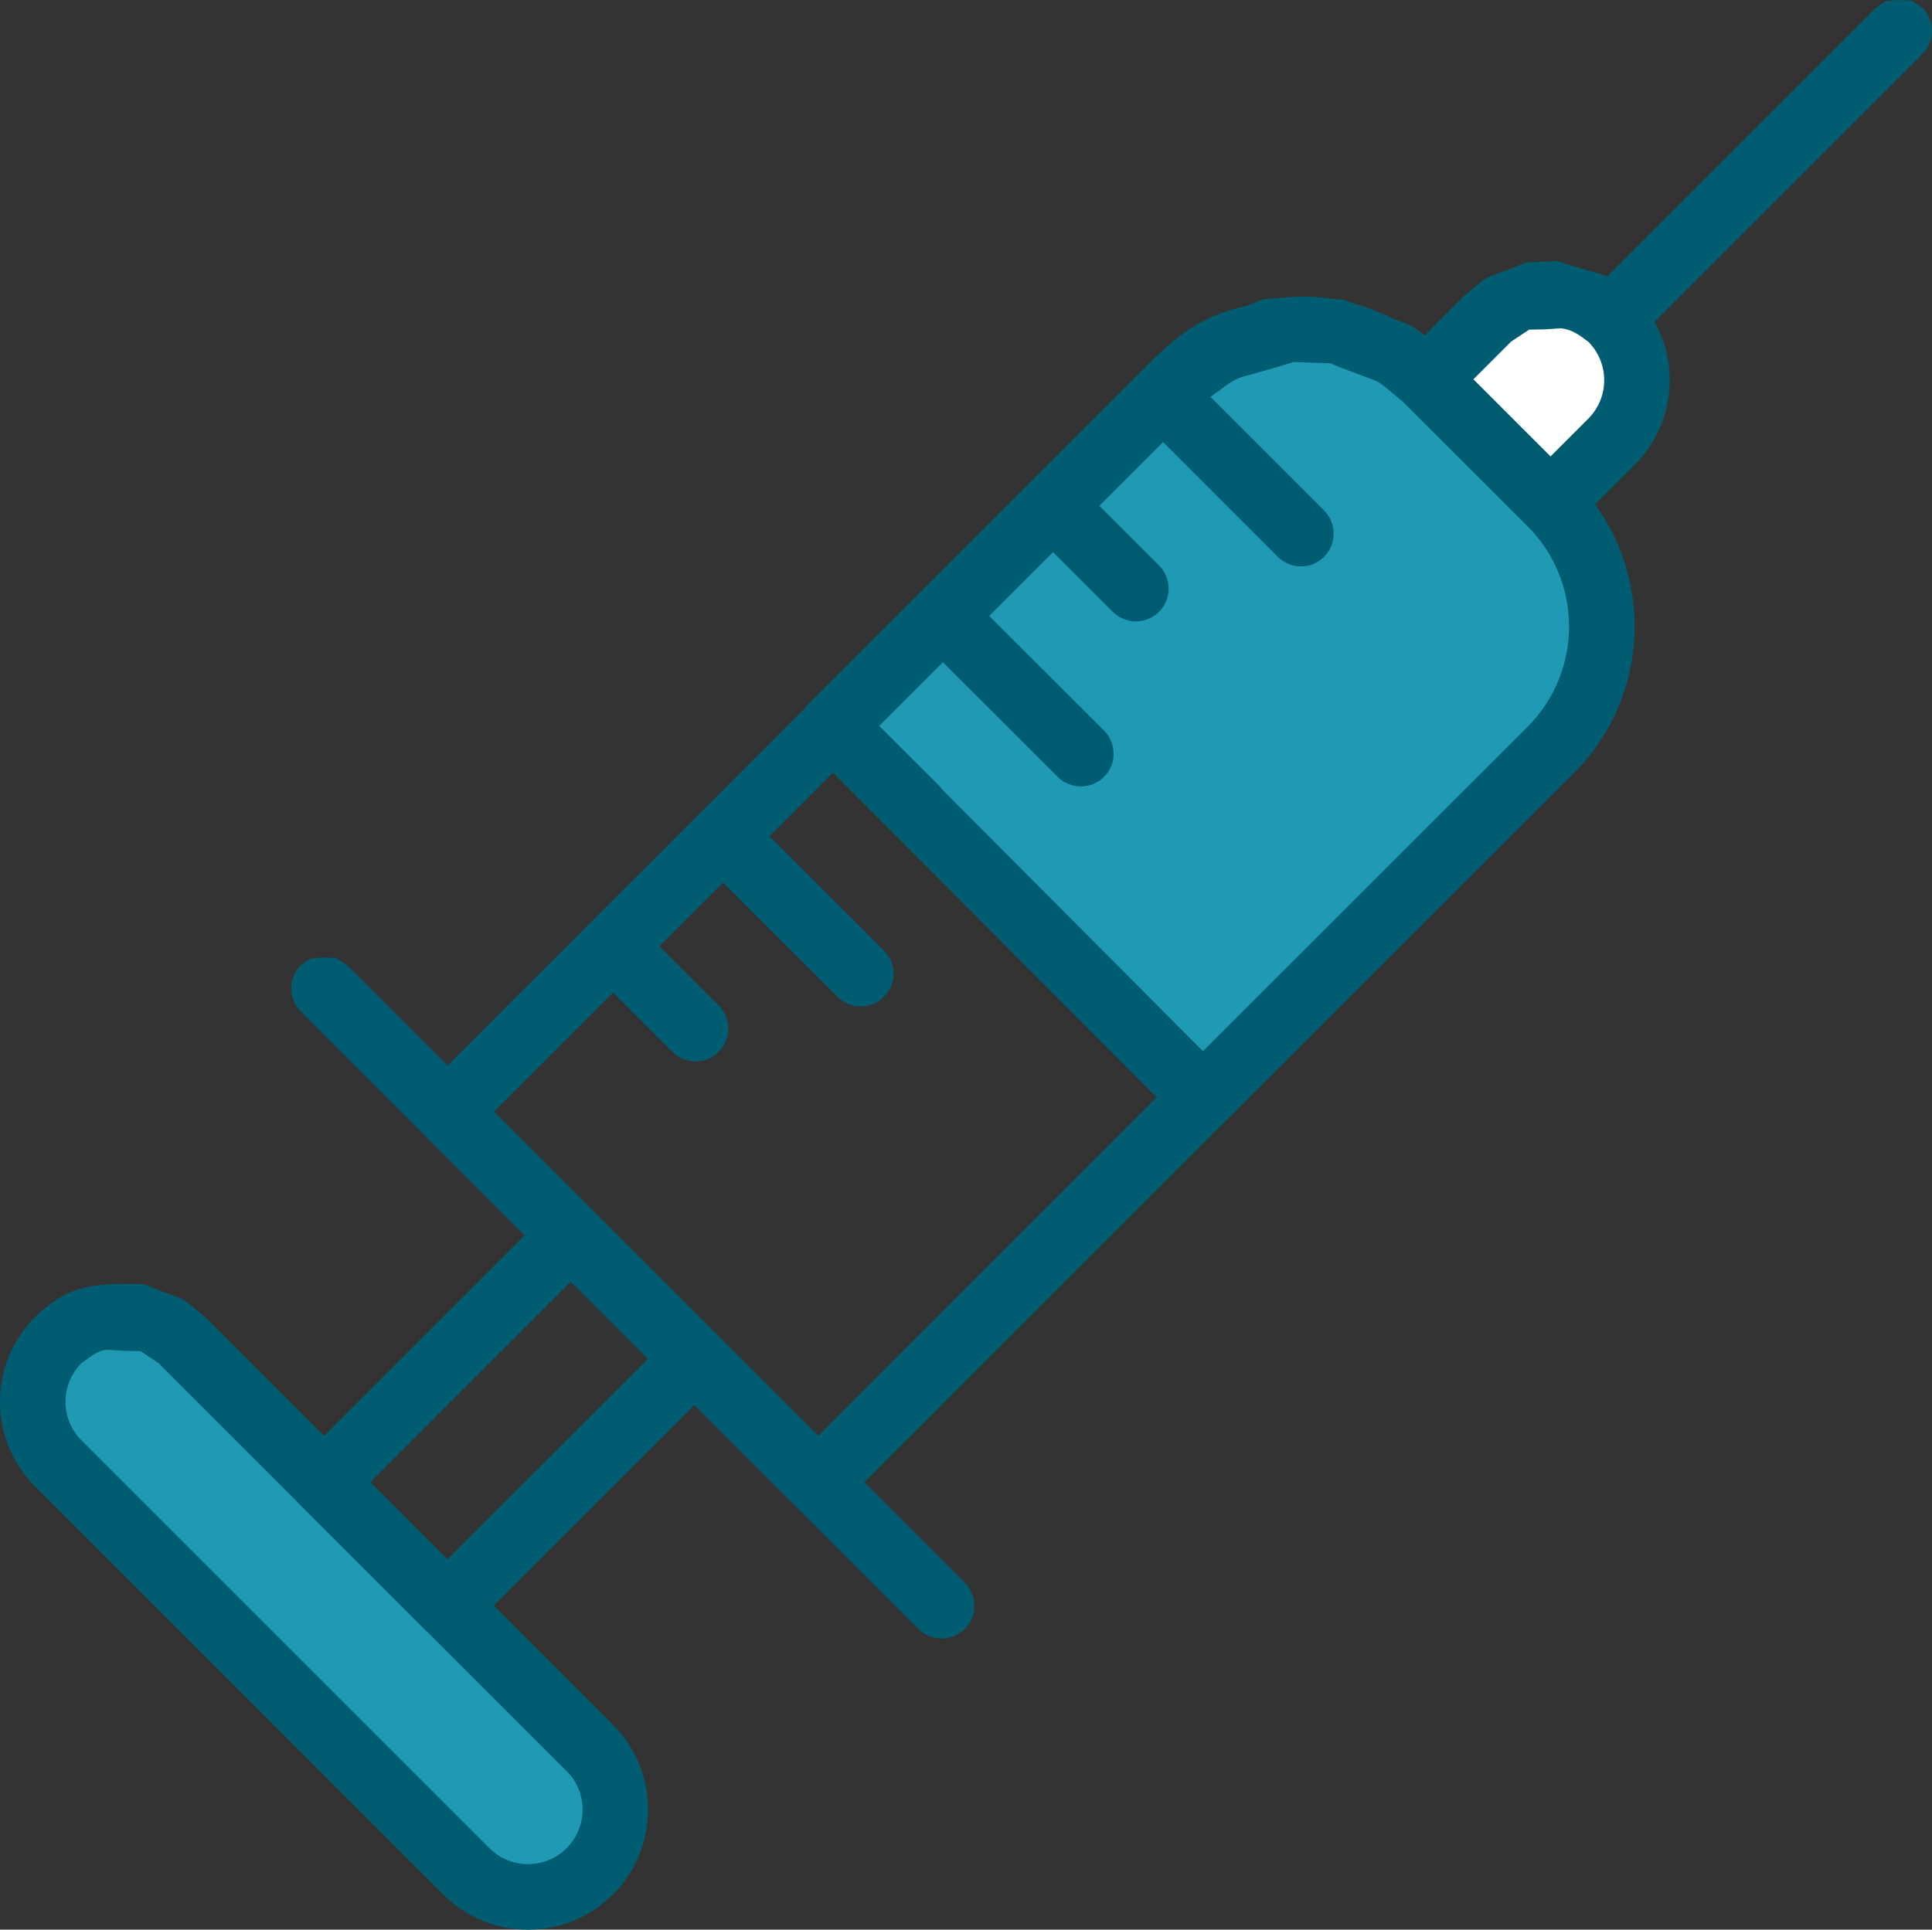 <svg height="58.943" viewBox="0 0 59.001 58.943" width="59.001" xmlns="http://www.w3.org/2000/svg"><rect x="0" y="0" width="59.001" height="58.943" fill="#333333" stroke="none"/><g transform="translate(0 -.057)"><path d="m1.781 40.989c1.041-1.041 2.729-1.041 3.77 0l12.46 12.46c1.041 1.041 1.041 2.729 0 3.77s-2.729 1.041-3.77 0l-12.46-12.46c-1.041-1.041-1.041-2.729 0-3.77" fill="#1f99b4"/><path d="m4.366 39.275c1.546.631.95.237 1.892 1.007l12.46 12.46c1.431 1.431 1.431 3.753 0 5.184-1.432 1.432-3.753 1.432-5.184 0l-12.46-12.46c-1.432-1.431-1.432-3.753 0-5.184 1.101-1.053 1.873-1.007 3.292-1.007zm-1.055 2.014c-.329-.006-.567.233-.823.407-.651.651-.651 1.705 0 2.356l12.46 12.46c.65.65 1.705.65 2.356 0 .65-.651.65-1.705 0-2.356l-12.46-12.46-.551-.366c-.637-.012-.31.001-.982-.041z" fill="#005c70"/><path d="m17.345 36.85.467.016.33.22 3.771 3.77c.391.39.391 1.024 0 1.414l-7.546 7.545c-.39.391-1.023.391-1.414 0l-3.77-3.77c-.39-.39-.39-1.024 0-1.414l7.545-7.545c.369-.251.164-.17.617-.236zm.09 2.357-6.13 6.131 2.355 2.356 6.132-6.131z" fill="#005c70"/><path d="m40.095 9.2.911.003c2.672 1.087 1.641.408 3.269 1.737.002.001.002.001.003.002l.001.002 3.777 3.763c2.475 2.472 2.477 6.481.005 8.956l-.005.005-22.363 22.37c-.391.391-1.024.391-1.415 0l-11.315-11.315c-.39-.39-.39-1.023 0-1.414l22.357-22.364c1.469-1.472 2.799-1.677 4.775-1.745zm-.596 1.925c-2.216.703-1.334.213-2.765 1.234l-21.65 21.657 9.901 9.901 21.657-21.663.002-.001c0-.001.001-.002.002-.003 0 0 0 0 .001-.001 1.691-1.693 1.689-4.436-.004-6.126l-3.777-3.764c-.001-.001-.001-.001-.002-.002-.001-.002-.001-.002-.003-.003-1.113-.908-.408-.444-2.236-1.188z" fill="#005c70"/><path d="m36.747 33.569-11.315-11.334 10.596-10.584c2.081-2.083 5.457-2.085 7.541-.004.001.001.003.003.004.004l3.776 3.764c2.084 2.081 2.086 5.457.005 7.541-.002.001-.003.003-.005.005z" fill="#1f99b4"/><path d="m57.911.057.466.016.331.22c.391.39.391 1.024 0 1.414l-8.767 8.767c-.39.391-1.023.391-1.414 0-.39-.39-.39-1.024 0-1.414l8.767-8.767c.368-.251.164-.17.617-.236z" fill="#005c70"/><path d="m47.349 15.415-3.77-3.77 1.86-1.86c1.041-1.04 2.729-1.04 3.77 0 1.041 1.041 1.041 2.729 0 3.77z" fill="#fff"/><g fill="#005c70"><path d="m47.552 8.031c1.907.615 1.154.196 2.364 1.047 1.432 1.432 1.432 3.753 0 5.184l-1.86 1.86c-.39.391-1.023.391-1.414 0l-3.77-3.77c-.39-.39-.39-1.023 0-1.414l1.86-1.86c.943-.769.346-.376 1.892-1.006zm.127 2.054c-.672.043-.345.03-.982.042l-.551.365-1.152 1.153 2.355 2.356 1.153-1.153c.651-.65.651-1.705 0-2.355-.267-.198-.491-.368-.823-.408z"/><path d="m32.075 14.572.466.016.331.219 2.523 2.523c.391.391.391 1.024 0 1.415-.39.39-1.023.39-1.414 0l-2.523-2.523c-.39-.391-.39-1.024 0-1.415.368-.25.164-.169.617-.235z"/><path d="m28.713 17.938.467.016.331.22 4.204 4.198c.391.39.392 1.023.001 1.414-.39.391-1.023.391-1.414.001l-4.204-4.198c-.391-.39-.391-1.024-.001-1.414.368-.252.164-.17.616-.237z"/><path d="m25.353 21.299.466.015.331.22 2.523 2.517c.391.39.392 1.023.002 1.414s-1.023.392-1.414.002l-2.523-2.517c-.391-.39-.392-1.024-.002-1.415.368-.251.164-.17.617-.236z"/><path d="m21.992 24.659.467.016.331.22 4.204 4.198c.391.39.392 1.023.001 1.414-.39.391-1.023.391-1.414.001l-4.204-4.198c-.391-.39-.391-1.024-.001-1.414.368-.252.164-.17.616-.237z"/><path d="m18.633 28.02.467.016.33.219 2.517 2.517c.391.391.391 1.024 0 1.415-.39.39-1.023.39-1.414 0l-2.517-2.517c-.39-.391-.39-1.024 0-1.415.368-.25.164-.169.617-.235z"/><path d="m39.476 9.13c1.898-.114 3.355.683 4.804 1.802l3.776 3.775c2.478 2.473 2.482 6.486.008 8.965-.003.004-.003.004-.115.101l.107-.092-10.429 10.421-.186.186c-.391.391-1.025.391-1.415-.001l-11.303-11.346c-.389-.391-.389-1.023.001-1.413l4.75-4.749 5.847-5.847c1.629-1.329.598-.65 3.27-1.738zm.027 1.984c-2.219.702-1.336.212-2.768 1.232l-5.847 5.847-4.044 4.044 9.892 9.929 9.906-9.9c.005-.005.003-.003.007-.007 1.693-1.697 1.69-4.444-.007-6.137l-3.776-3.775c-1.114-.91-.409-.445-2.237-1.19z"/><path d="m35.435 11.211.467.016.331.22 4.204 4.204c.39.391.39 1.024 0 1.414-.391.391-1.024.391-1.415 0l-4.203-4.204c-.391-.39-.391-1.023 0-1.414.368-.251.163-.17.616-.236z"/><path d="m9.804 29.303.467.016.33.22 18.861 18.861c.391.391.391 1.024 0 1.414-.39.391-1.023.391-1.414 0l-18.861-18.861c-.39-.39-.39-1.023 0-1.414.368-.251.164-.17.617-.236z"/></g></g></svg>